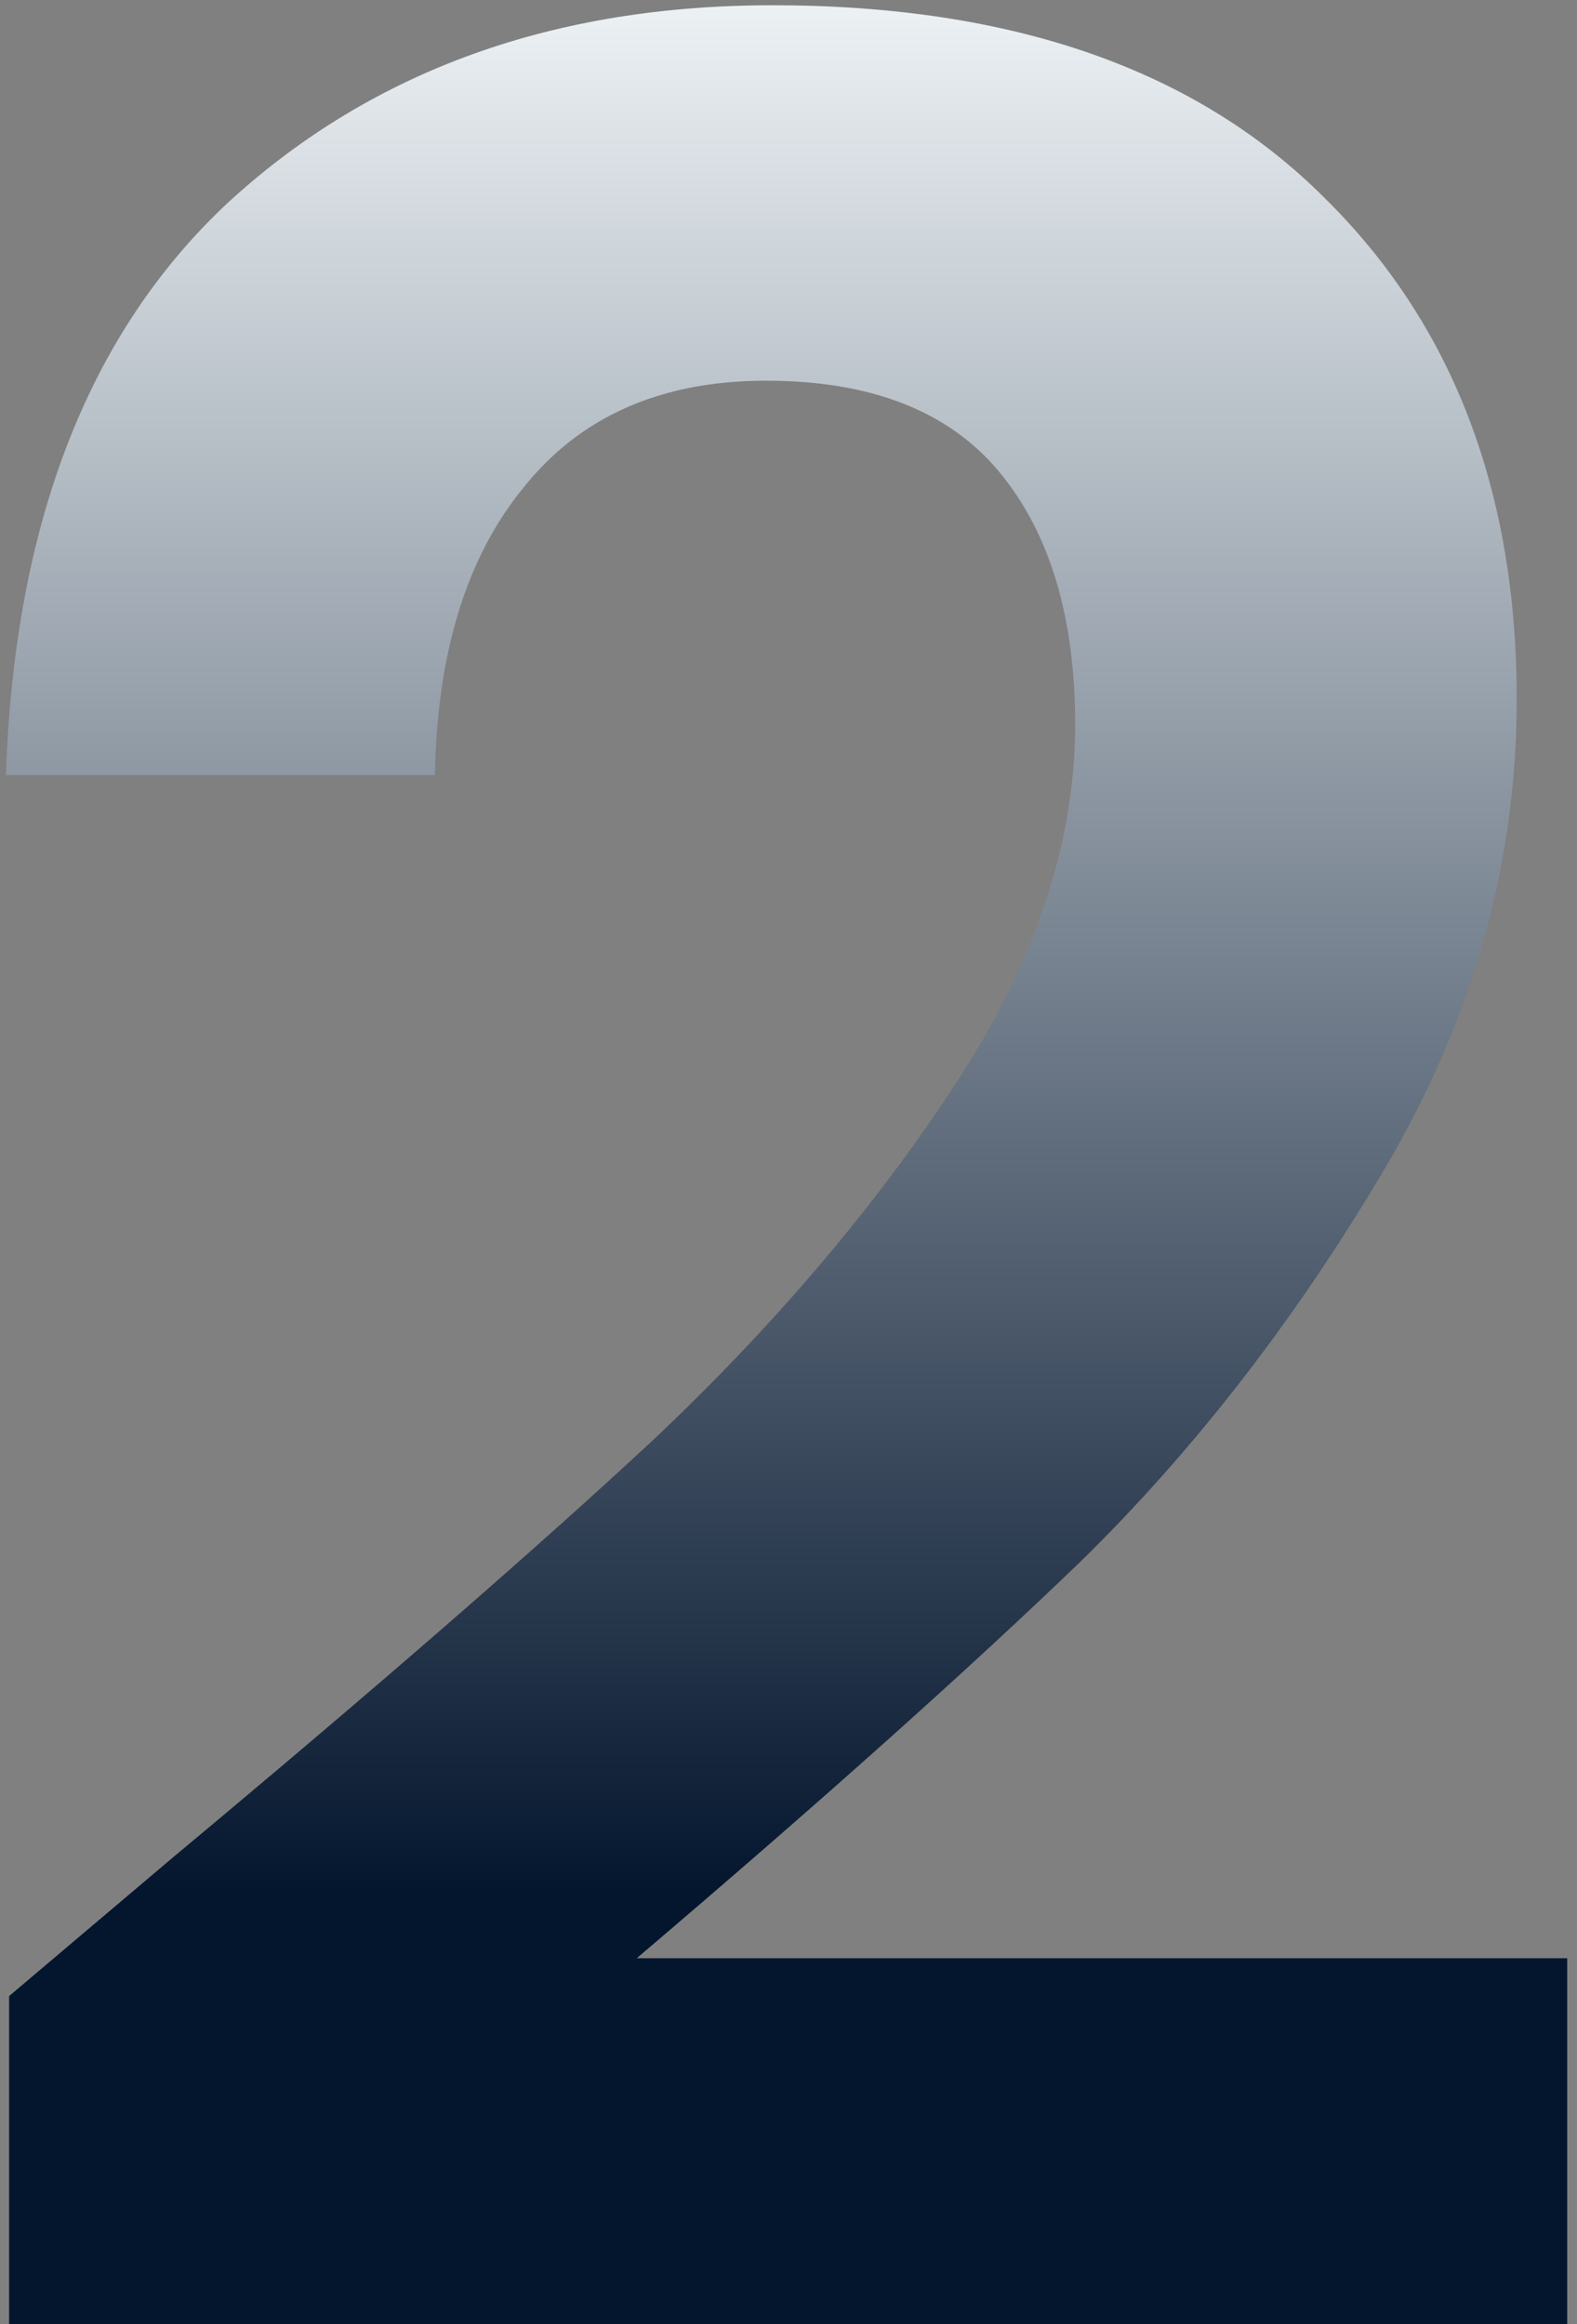 <svg xmlns="http://www.w3.org/2000/svg" width="150" height="221" viewBox="0 0 150 221" fill="none"><rect x="0" y="0" width="150" height="221" fill="#808080" stroke="none"/><path d="M16.467 176.6C35.667 160.6 50.967 147.3 62.367 136.7C73.767 125.9 83.267 114.7 90.867 103.1C98.467 91.5 102.267 80.1 102.267 68.9C102.267 58.7 99.867 50.7 95.067 44.9C90.267 39.1 82.867 36.2 72.867 36.2C62.867 36.2 55.167 39.6 49.767 46.4C44.367 53 41.567 62.1 41.367 73.7H0.567C1.367 49.7 8.467 31.5 21.867 19.1C35.467 6.7 52.667 0.5 73.467 0.5C96.267 0.5 113.767 6.6 125.967 18.8C138.167 30.8 144.267 46.7 144.267 66.5C144.267 82.1 140.067 97 131.667 111.2C123.267 125.4 113.667 137.8 102.867 148.4C92.067 158.8 77.967 171.4 60.567 186.2H149.067V221H0.867V189.8L16.467 176.6Z" fill="url(#paint0_linear_2030_1503)"></path><defs><linearGradient id="paint0_linear_2030_1503" x1="73.5" y1="0.5" x2="73.5" y2="180" gradientUnits="userSpaceOnUse"><stop stop-color="#ECF1F4"></stop><stop offset="1" stop-color="#04162E"></stop></linearGradient></defs></svg>